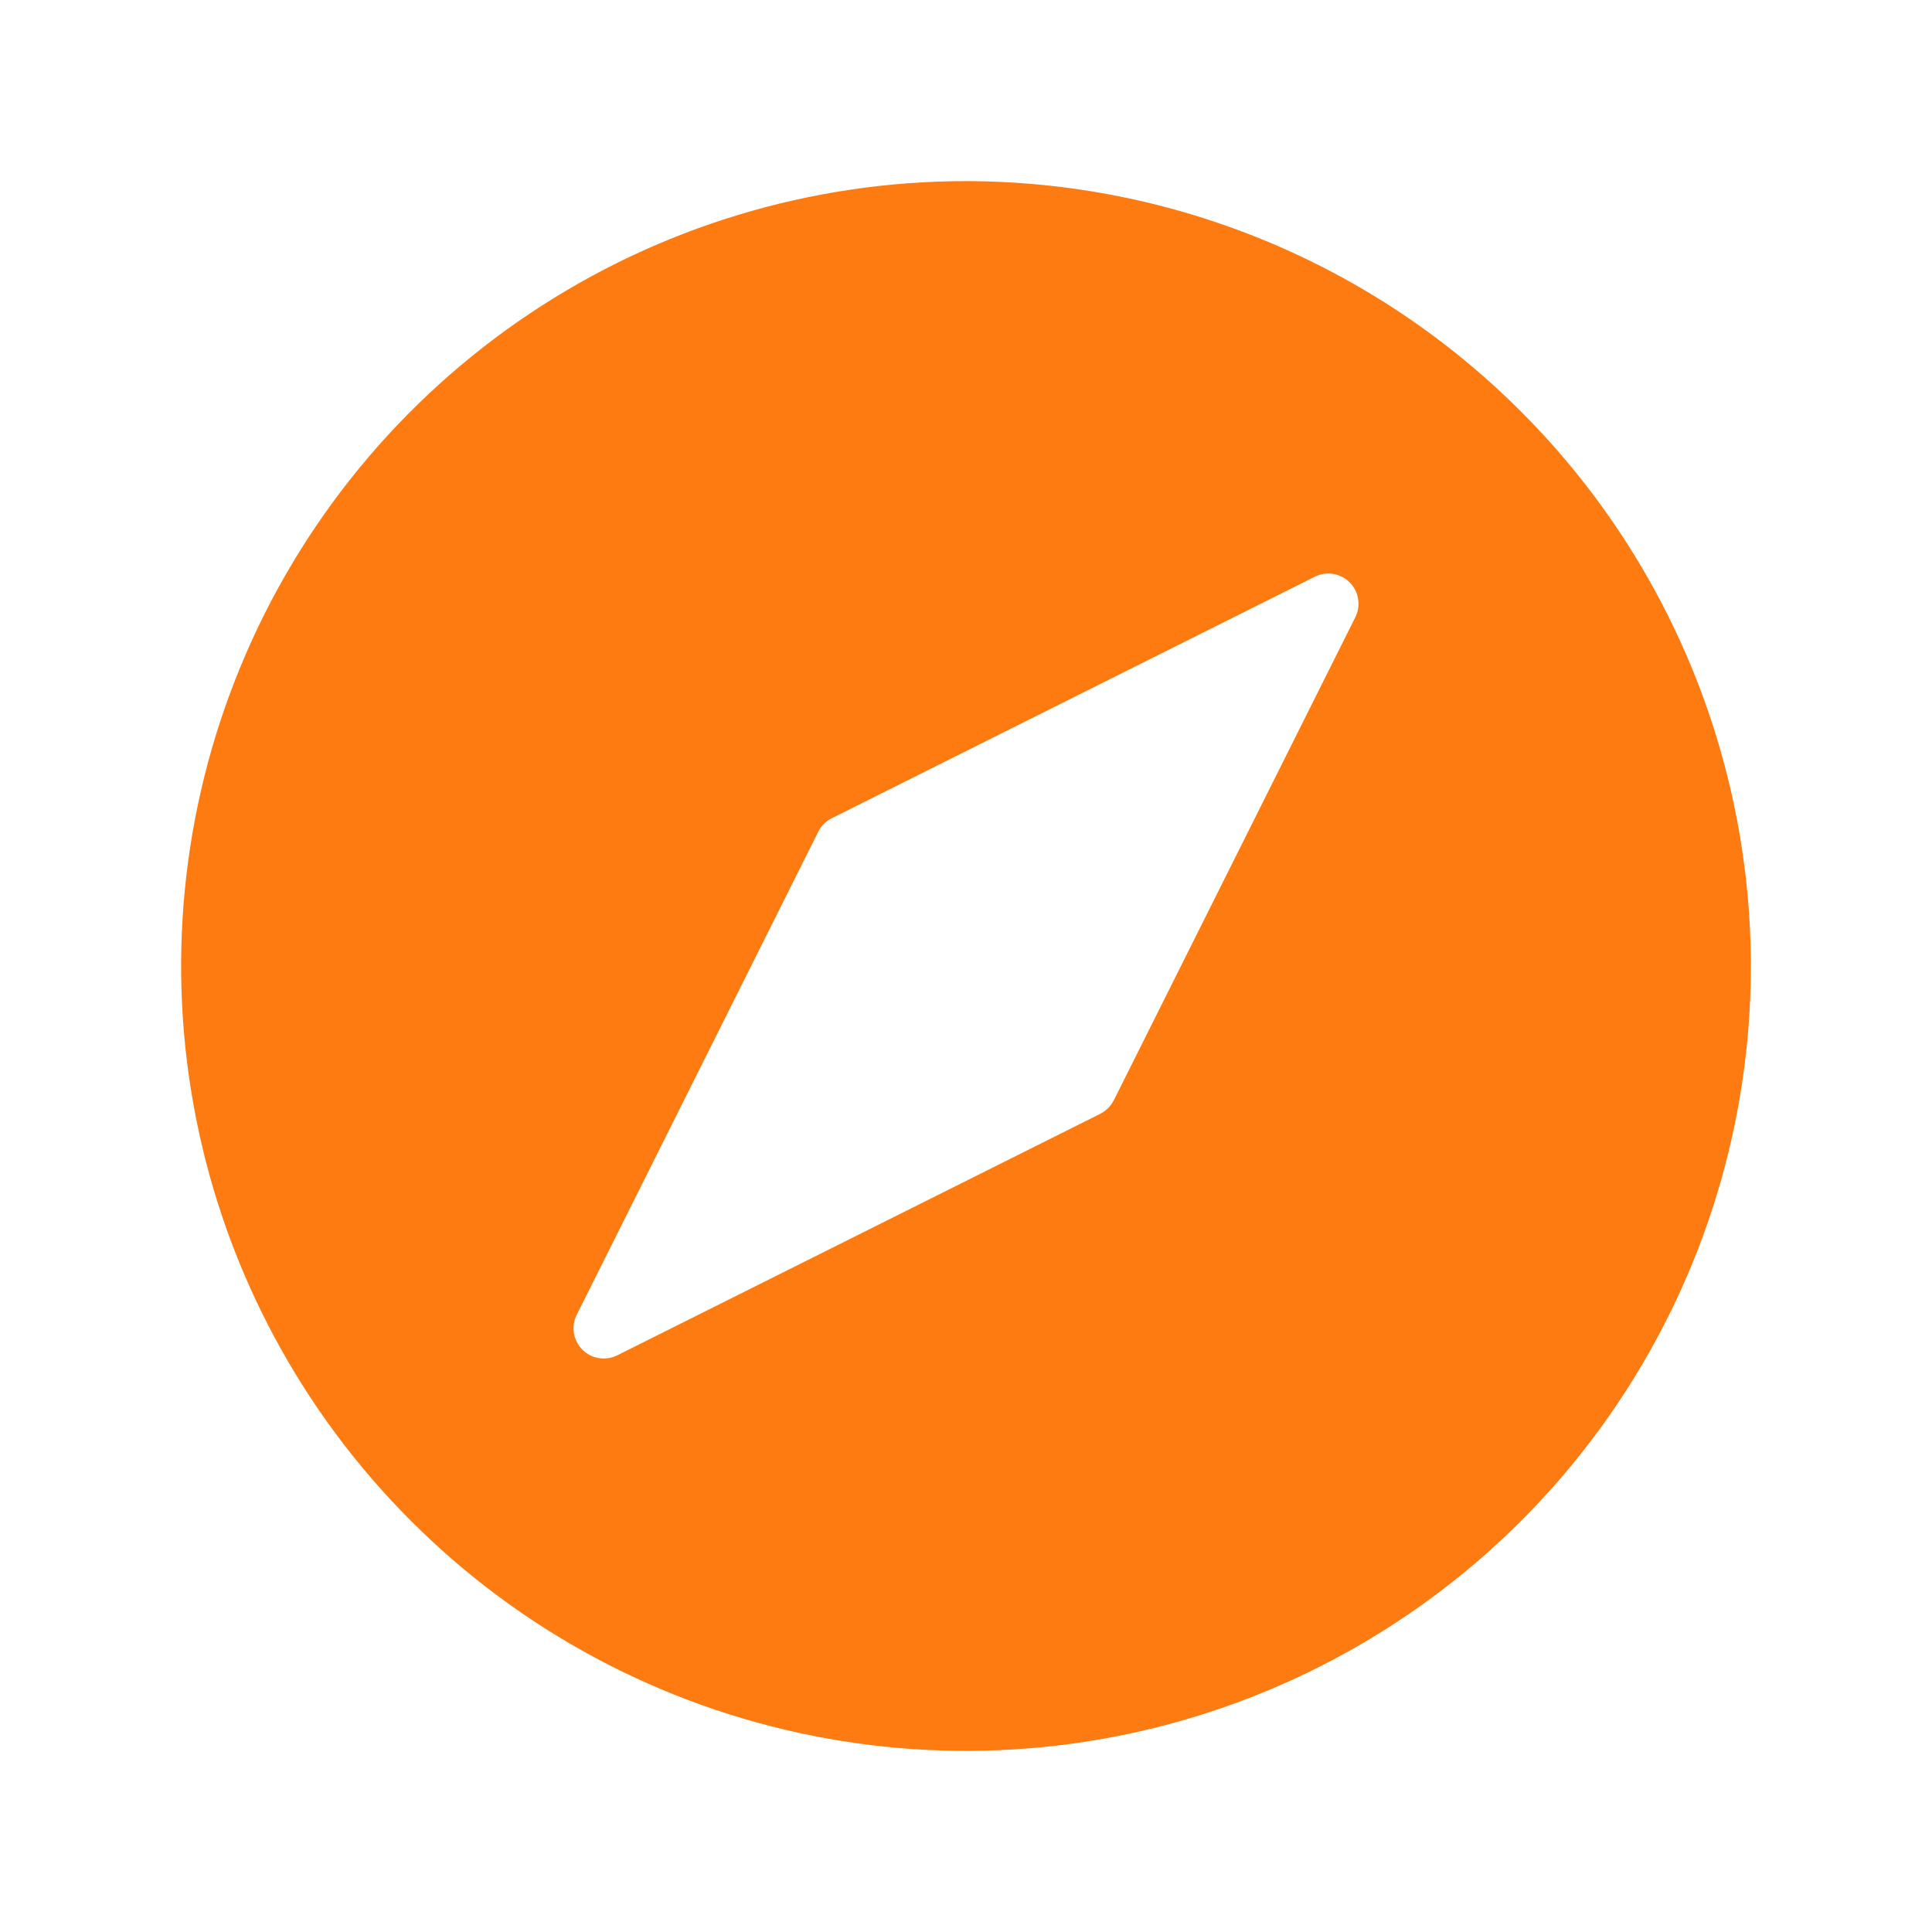 <svg width="32" height="32" viewBox="0 0 32 32" fill="none" xmlns="http://www.w3.org/2000/svg">
<g clip-path="url(#clip0_15_47)">
<path d="M16 3C13.429 3 10.915 3.762 8.778 5.191C6.64 6.619 4.974 8.65 3.99 11.025C3.006 13.401 2.748 16.014 3.25 18.536C3.751 21.058 4.99 23.374 6.808 25.192C8.626 27.011 10.942 28.249 13.464 28.75C15.986 29.252 18.599 28.994 20.975 28.01C23.35 27.026 25.381 25.36 26.809 23.222C28.238 21.085 29 18.571 29 16C28.996 12.553 27.626 9.249 25.188 6.812C22.751 4.374 19.447 3.004 16 3ZM22.448 10.224L18.448 18.224C18.398 18.32 18.32 18.398 18.224 18.448L10.224 22.448C10.13 22.495 10.023 22.511 9.92 22.494C9.816 22.478 9.72 22.429 9.646 22.354C9.571 22.28 9.522 22.184 9.506 22.08C9.489 21.977 9.505 21.87 9.553 21.776L13.553 13.776C13.601 13.68 13.68 13.601 13.776 13.553L21.776 9.553C21.87 9.505 21.977 9.489 22.08 9.506C22.184 9.522 22.28 9.571 22.354 9.646C22.429 9.72 22.478 9.816 22.494 9.92C22.511 10.023 22.495 10.13 22.448 10.224Z" fill="#FE7B11"/>
</g>
<defs>
<clipPath id="clip0_15_47">
<rect width="32" height="32" fill="white"/>
</clipPath>
</defs>
</svg>
